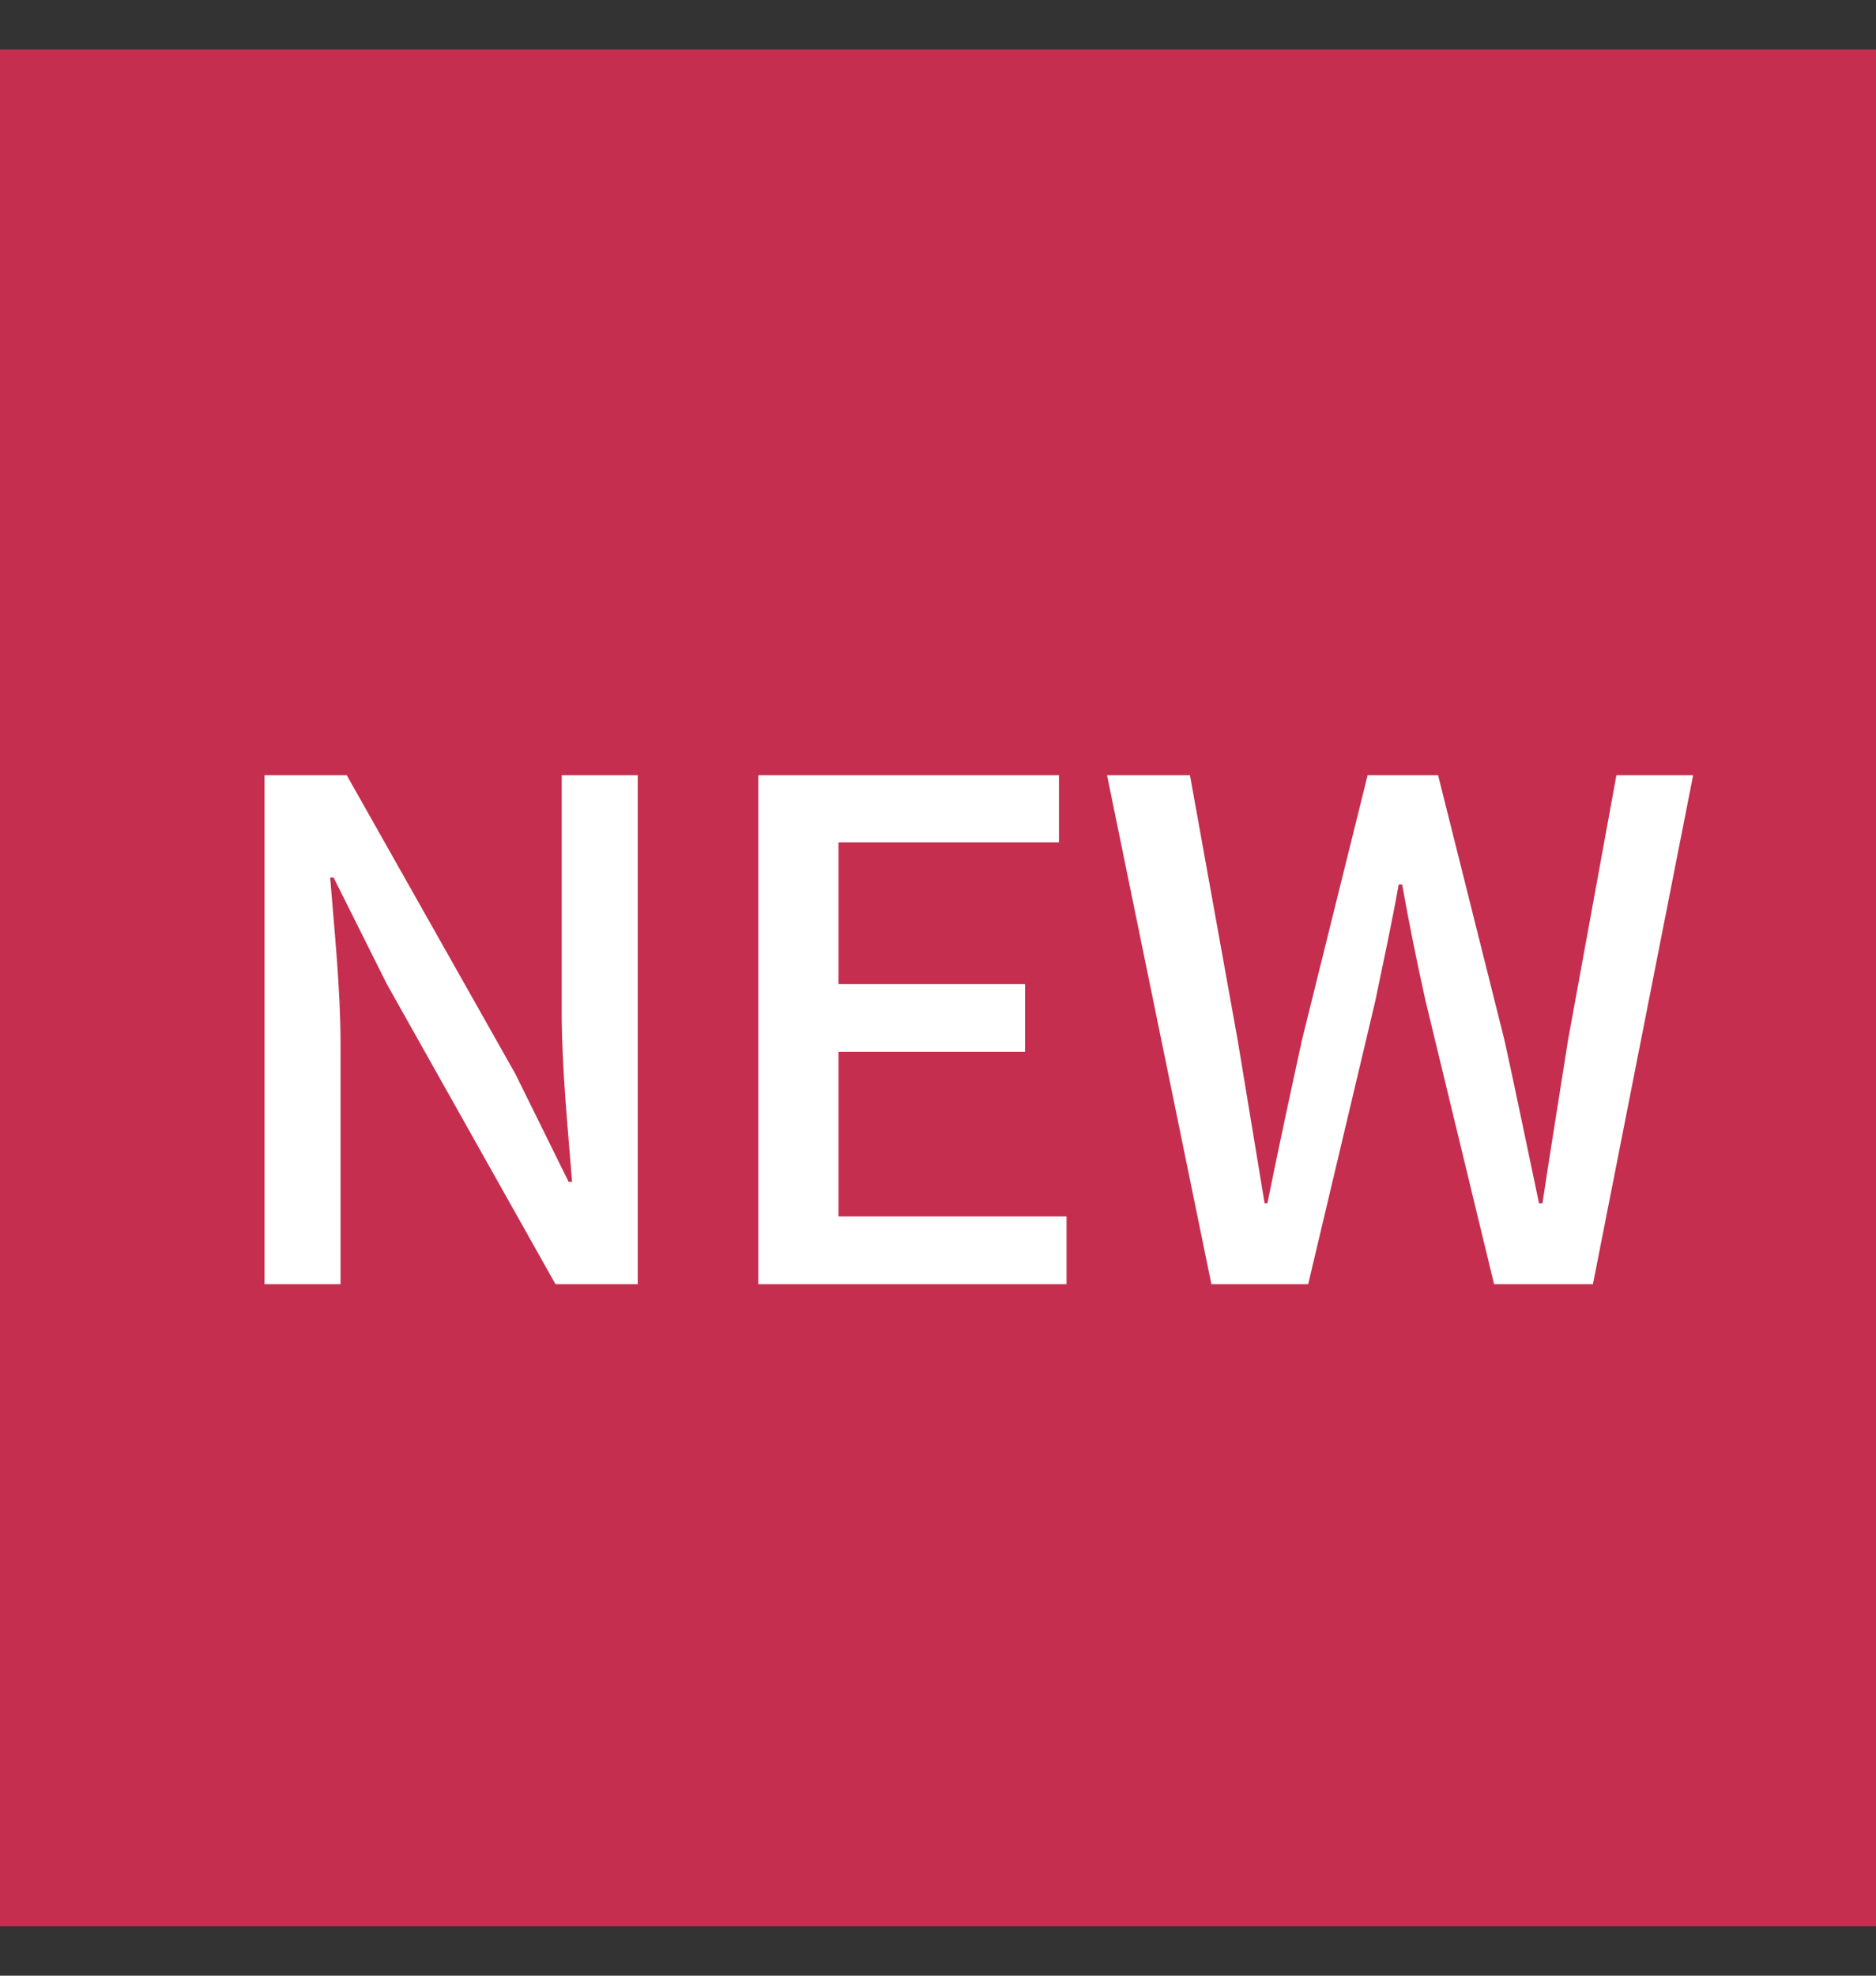 <svg width="19" height="20" viewBox="0 0 19 20" fill="none" xmlns="http://www.w3.org/2000/svg">
<rect x="0" y="0" width="19" height="20" fill="#333333" stroke="none"/>
<rect y="0.5" width="19" height="19" fill="#C52E4E"/>
<path d="M2.679 13V7.848H3.512L5.22 10.872L5.759 11.964H5.794C5.752 11.432 5.689 10.809 5.689 10.249V7.848H6.459V13H5.626L3.918 9.962L3.379 8.884H3.344C3.386 9.416 3.449 10.011 3.449 10.571V13H2.679ZM7.68 13V7.848H10.725V8.527H8.492V9.962H10.382V10.648H8.492V12.314H10.802V13H7.68ZM12.269 13L11.212 7.848H12.052L12.535 10.529L12.808 12.181H12.836C12.948 11.628 13.067 11.075 13.186 10.529L13.851 7.848H14.565L15.237 10.529C15.356 11.068 15.468 11.621 15.587 12.181H15.622C15.706 11.621 15.797 11.068 15.881 10.529L16.371 7.848H17.148L16.133 13H15.132L14.439 10.137C14.348 9.731 14.271 9.346 14.201 8.954H14.166C14.096 9.346 14.012 9.731 13.928 10.137L13.249 13H12.269Z" fill="white"/>
</svg>
